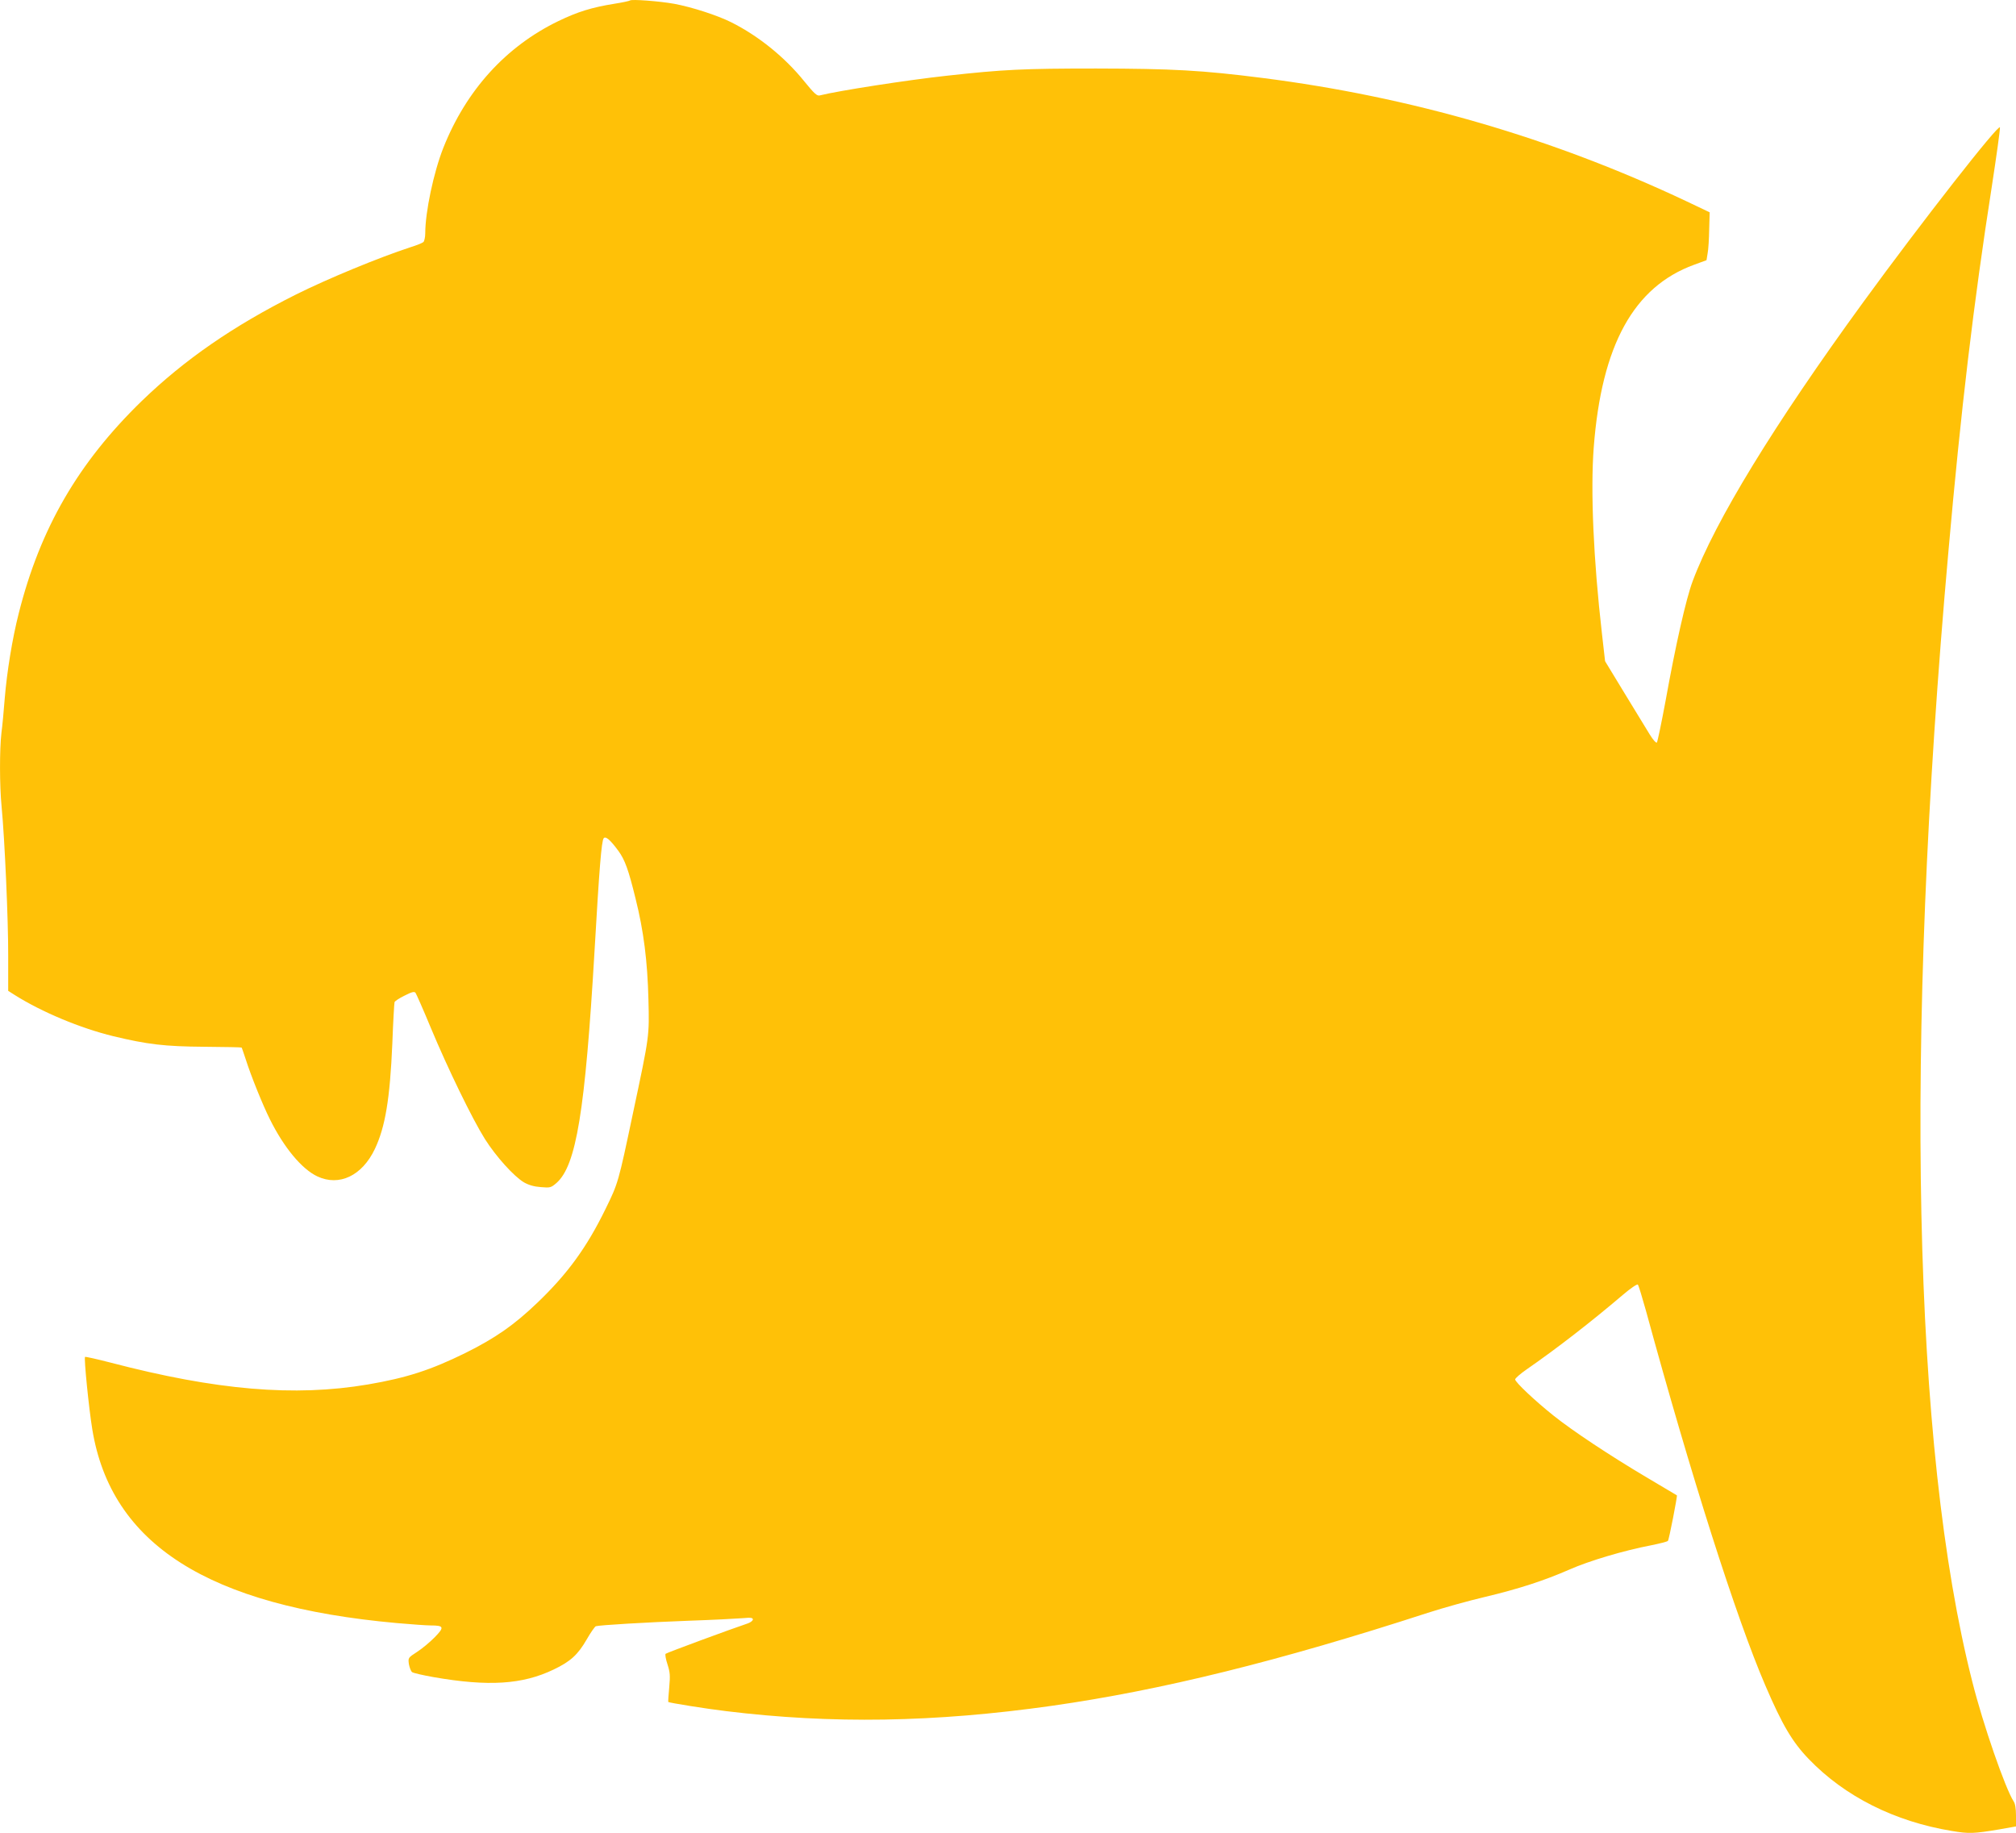 <?xml version="1.0" standalone="no"?>
<!DOCTYPE svg PUBLIC "-//W3C//DTD SVG 20010904//EN"
 "http://www.w3.org/TR/2001/REC-SVG-20010904/DTD/svg10.dtd">
<svg version="1.0" xmlns="http://www.w3.org/2000/svg"
 width="1280pt" height="1164pt" viewBox="0 0 1280 1164"
 preserveAspectRatio="xMidYMid meet">
<g transform="translate(0,1164) scale(0.1,-0.1)"
fill="#ffc107" stroke="none">
<path d="M4000 11637 c-3 -3 -48 -13 -100 -21 -143 -23 -233 -51 -355 -110
-333 -161 -585 -439 -730 -804 -62 -157 -115 -408 -115 -543 0 -25 -6 -51 -12
-56 -7 -6 -44 -21 -83 -33 -199 -65 -526 -200 -728 -301 -395 -198 -705 -412
-976 -674 -404 -392 -646 -809 -782 -1349 -41 -161 -75 -371 -89 -541 -6 -77
-15 -176 -21 -219 -12 -103 -12 -333 1 -466 20 -207 43 -729 42 -948 l0 -223
41 -26 c171 -108 417 -211 627 -262 217 -52 323 -65 578 -67 128 -1 234 -3
236 -5 2 -2 13 -35 26 -74 35 -110 109 -292 153 -380 90 -182 204 -318 302
-364 139 -65 284 4 365 174 66 139 96 318 111 670 5 138 12 255 14 262 2 7 31
26 64 42 45 23 61 27 69 18 5 -7 49 -106 97 -222 108 -259 263 -578 344 -707
71 -112 184 -237 248 -275 30 -17 64 -27 107 -30 59 -5 64 -4 99 26 126 111
182 454 242 1476 30 521 44 696 58 713 12 15 41 -9 93 -80 41 -56 64 -118 109
-302 52 -207 76 -399 82 -641 6 -236 7 -228 -98 -722 -93 -441 -94 -445 -174
-608 -119 -244 -241 -412 -432 -595 -148 -142 -267 -225 -458 -320 -219 -108
-373 -158 -619 -200 -467 -79 -962 -37 -1635 139 -85 22 -157 38 -161 36 -8
-5 24 -326 46 -460 119 -729 735 -1122 1934 -1230 91 -8 188 -15 215 -15 84 0
88 -11 25 -75 -30 -31 -81 -73 -112 -93 -57 -37 -57 -37 -52 -77 4 -22 13 -45
20 -51 7 -6 69 -20 136 -32 350 -61 565 -47 763 48 107 51 154 94 210 191 25
44 52 82 58 84 22 7 319 25 592 35 149 5 300 13 338 16 54 5 67 3 67 -8 0 -8
-15 -19 -32 -25 -108 -36 -514 -186 -522 -193 -4 -4 1 -34 12 -67 16 -50 18
-70 11 -147 -5 -50 -7 -91 -6 -92 5 -5 247 -44 367 -58 669 -82 1323 -72 2070
34 695 99 1440 283 2385 590 99 32 261 77 359 100 215 51 379 104 541 175 124
55 346 121 519 154 54 11 102 23 106 28 7 7 61 286 57 289 -1 1 -87 52 -192
114 -236 140 -471 296 -591 392 -118 94 -244 213 -244 230 0 7 33 36 72 63
195 135 411 303 612 474 49 42 91 70 95 65 5 -5 27 -79 51 -164 288 -1055 573
-1950 758 -2380 108 -252 172 -360 276 -468 229 -238 545 -397 910 -457 107
-18 138 -17 299 10 l107 19 0 68 c0 44 -5 77 -15 91 -53 82 -194 487 -263 762
-378 1488 -432 4028 -151 7175 79 896 160 1578 275 2313 30 196 54 367 52 378
-4 30 -499 -603 -869 -1111 -565 -776 -940 -1389 -1082 -1770 -42 -112 -108
-404 -172 -760 -26 -140 -51 -259 -55 -264 -5 -5 -24 16 -45 50 -20 32 -92
151 -160 262 l-124 204 -20 176 c-54 471 -73 905 -52 1182 50 650 254 1019
637 1159 l79 29 7 43 c5 24 9 93 10 153 l3 108 -145 69 c-855 404 -1751 664
-2694 784 -385 49 -570 59 -1056 60 -463 0 -589 -6 -950 -46 -248 -27 -687
-95 -806 -125 -17 -4 -35 13 -97 89 -123 153 -291 289 -465 376 -88 44 -249
96 -362 117 -96 17 -271 30 -280 21z"/>
</g>
</svg>
